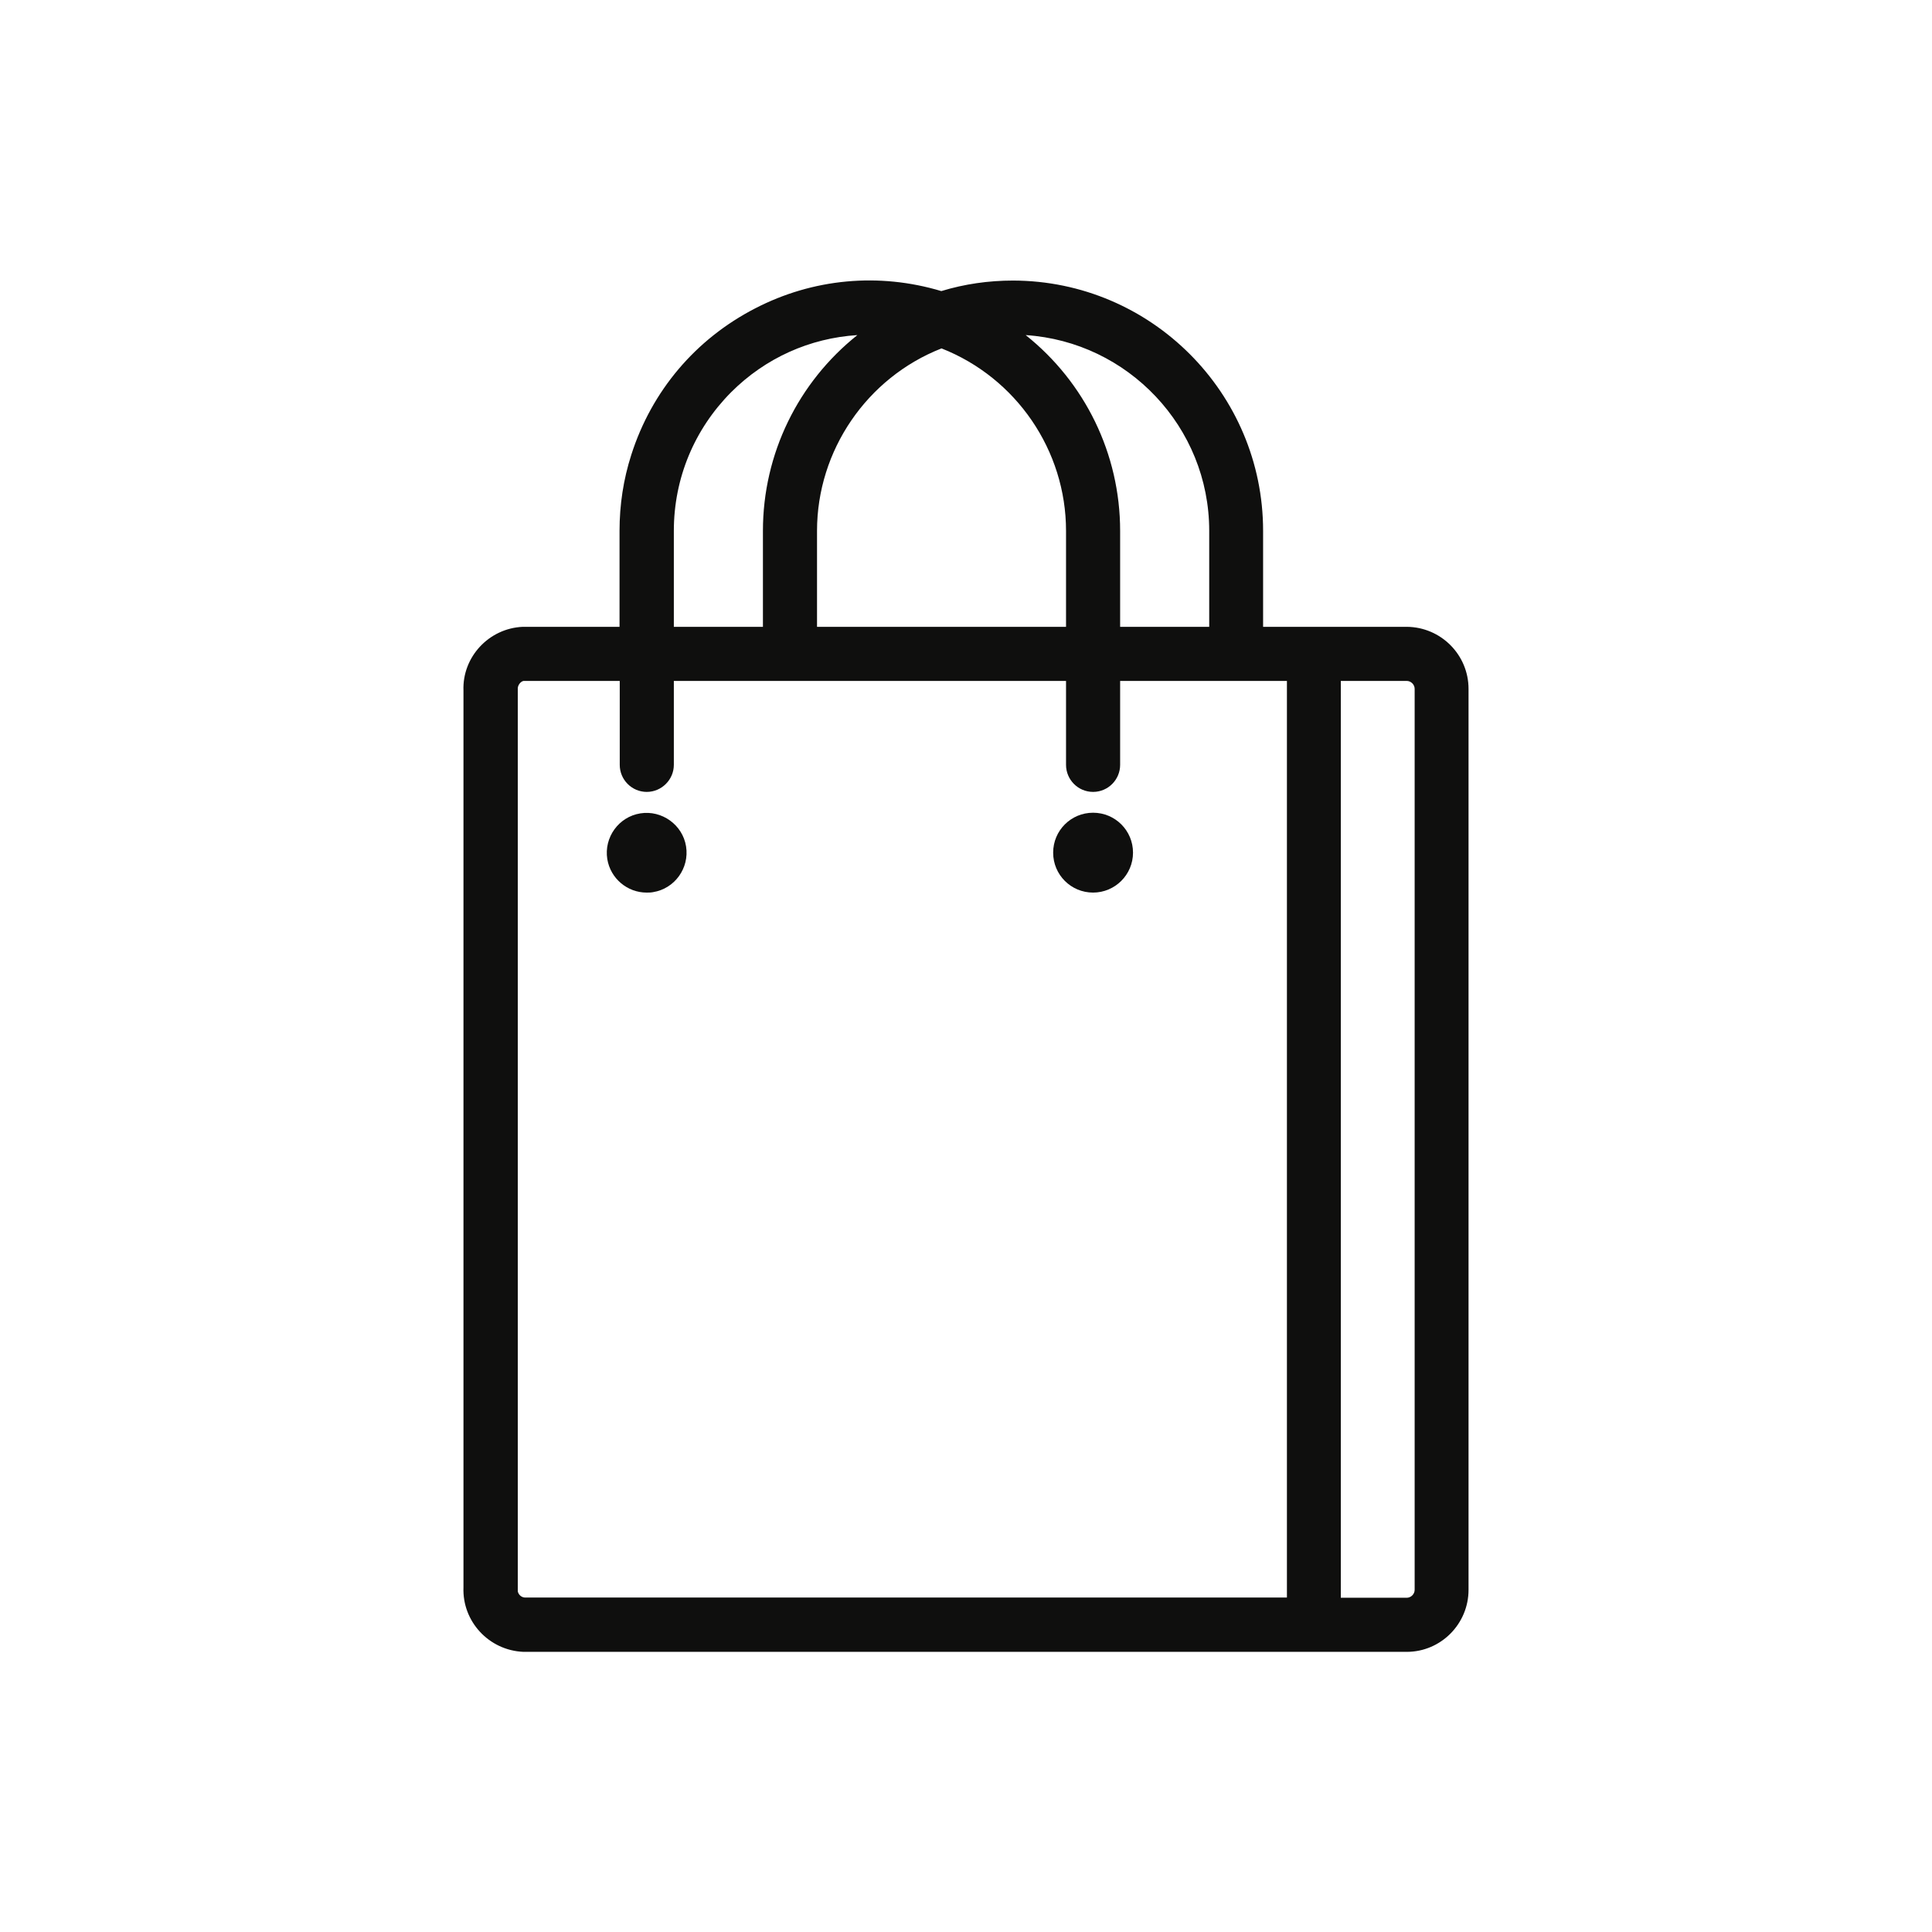 <?xml version="1.0" encoding="UTF-8"?> <svg xmlns="http://www.w3.org/2000/svg" id="Layer_1" viewBox="0 0 90 90"><defs><style>.cls-1{fill:#0f0f0e;stroke-width:0px;}</style></defs><path class="cls-1" d="m65.54,29.2h-6.7v-4.47c0-6.42-5.22-11.65-11.65-11.66-1.14,0-2.26.16-3.34.49-2.9-.87-5.98-.59-8.68.81-2.77,1.43-4.81,3.84-5.76,6.81-.37,1.15-.55,2.34-.55,3.55v4.47h-4.51c-1.58.07-2.82,1.41-2.76,2.97v41.78c-.06,1.58,1.18,2.93,2.79,3h41.15c1.59,0,2.88-1.3,2.88-2.89v-41.97c0-1.59-1.29-2.88-2.88-2.89Zm-3.08,2.52h3.07c.2,0,.37.17.37.37v41.97c0,.2-.17.37-.37.37h-3.07V31.72Zm-32.33,5.17c.69,0,1.26-.57,1.26-1.26v-3.91h18.27v3.91c0,.69.56,1.26,1.26,1.26s1.26-.57,1.26-1.26v-3.91h7.77v42.7H24.45c-.17-.01-.3-.14-.33-.29v-42.01c-.02-.2.14-.38.27-.4h4.48v3.91c0,.69.56,1.26,1.26,1.26Zm9.81-21.28c-2.75,2.19-4.4,5.52-4.4,9.12v4.47h-4.15v-4.47c0-2.44.95-4.73,2.67-6.46,1.59-1.59,3.66-2.52,5.88-2.66Zm16.39,9.12v4.47h-4.15v-4.47c0-3.6-1.65-6.93-4.4-9.12,4.76.31,8.55,4.28,8.55,9.12Zm-6.67,0v4.47h-11.6v-4.47c0-3.75,2.33-7.14,5.8-8.5,3.48,1.37,5.8,4.75,5.8,8.5Z"></path><path class="cls-1" d="m28.29,40.02c.15.91.94,1.56,1.83,1.56.1,0,.2,0,.3-.02,1.01-.16,1.7-1.12,1.54-2.13-.16-1.01-1.13-1.7-2.13-1.54-1.01.16-1.7,1.12-1.54,2.13Z"></path><path class="cls-1" d="m50.92,41.58c1.02,0,1.86-.83,1.86-1.86s-.83-1.86-1.86-1.86-1.86.83-1.86,1.86.83,1.86,1.86,1.86Z"></path></svg> 